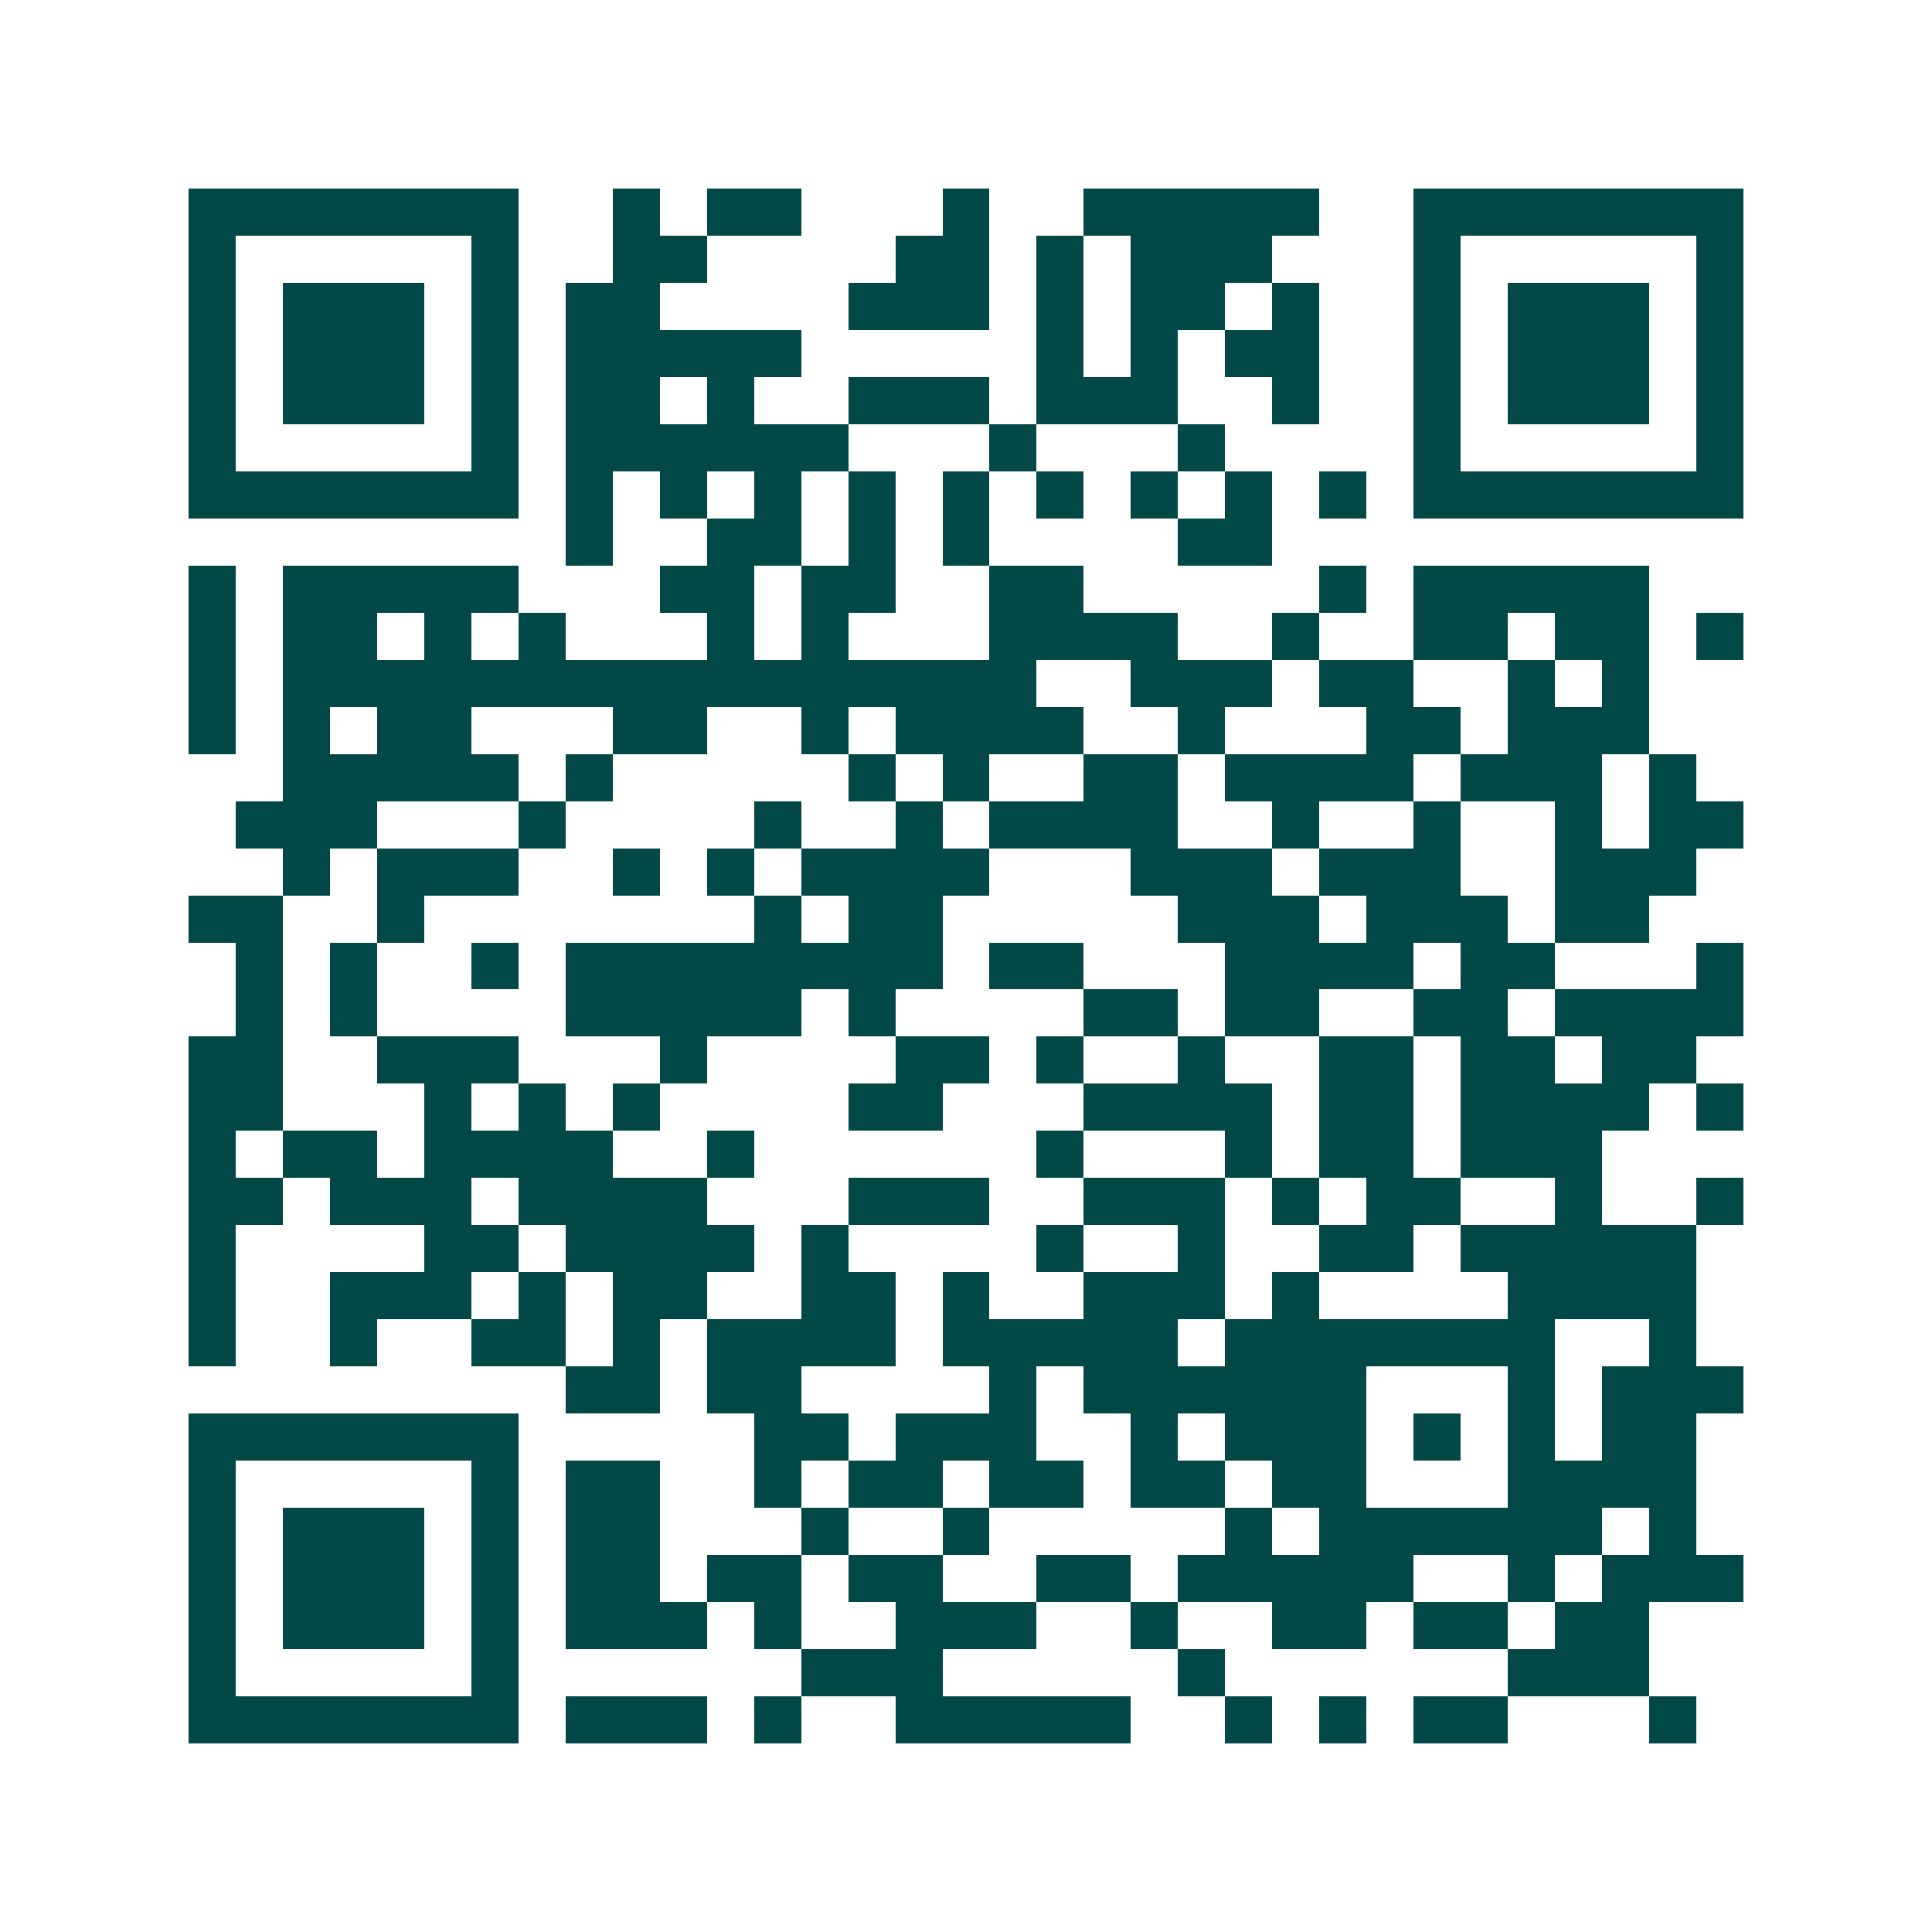 <svg xmlns="http://www.w3.org/2000/svg" width="200" height="200" viewBox="0 0 41 41" shape-rendering="crispEdges"><path fill="#ffffff" d="M0 0h41v41H0z"/><path stroke="#014847" d="M4 4.5h7m2 0h1m1 0h2m3 0h1m2 0h5m2 0h7M4 5.5h1m5 0h1m2 0h2m4 0h2m1 0h1m1 0h3m3 0h1m5 0h1M4 6.5h1m1 0h3m1 0h1m1 0h2m4 0h3m1 0h1m1 0h2m1 0h1m2 0h1m1 0h3m1 0h1M4 7.5h1m1 0h3m1 0h1m1 0h5m5 0h1m1 0h1m1 0h2m2 0h1m1 0h3m1 0h1M4 8.5h1m1 0h3m1 0h1m1 0h2m1 0h1m2 0h3m1 0h3m2 0h1m2 0h1m1 0h3m1 0h1M4 9.5h1m5 0h1m1 0h6m3 0h1m3 0h1m4 0h1m5 0h1M4 10.5h7m1 0h1m1 0h1m1 0h1m1 0h1m1 0h1m1 0h1m1 0h1m1 0h1m1 0h1m1 0h7M12 11.5h1m2 0h2m1 0h1m1 0h1m4 0h2M4 12.5h1m1 0h5m3 0h2m1 0h2m2 0h2m5 0h1m1 0h5M4 13.5h1m1 0h2m1 0h1m1 0h1m3 0h1m1 0h1m3 0h4m2 0h1m2 0h2m1 0h2m1 0h1M4 14.5h1m1 0h16m2 0h3m1 0h2m2 0h1m1 0h1M4 15.5h1m1 0h1m1 0h2m3 0h2m2 0h1m1 0h4m2 0h1m3 0h2m1 0h3M6 16.5h5m1 0h1m5 0h1m1 0h1m2 0h2m1 0h4m1 0h3m1 0h1M5 17.5h3m3 0h1m4 0h1m2 0h1m1 0h4m2 0h1m2 0h1m2 0h1m1 0h2M6 18.5h1m1 0h3m2 0h1m1 0h1m1 0h4m3 0h3m1 0h3m2 0h3M4 19.5h2m2 0h1m7 0h1m1 0h2m5 0h3m1 0h3m1 0h2M5 20.5h1m1 0h1m2 0h1m1 0h8m1 0h2m3 0h4m1 0h2m3 0h1M5 21.5h1m1 0h1m4 0h5m1 0h1m4 0h2m1 0h2m2 0h2m1 0h4M4 22.5h2m2 0h3m3 0h1m4 0h2m1 0h1m2 0h1m2 0h2m1 0h2m1 0h2M4 23.5h2m3 0h1m1 0h1m1 0h1m4 0h2m3 0h4m1 0h2m1 0h4m1 0h1M4 24.5h1m1 0h2m1 0h4m2 0h1m6 0h1m3 0h1m1 0h2m1 0h3M4 25.5h2m1 0h3m1 0h4m3 0h3m2 0h3m1 0h1m1 0h2m2 0h1m2 0h1M4 26.5h1m4 0h2m1 0h4m1 0h1m4 0h1m2 0h1m2 0h2m1 0h5M4 27.5h1m2 0h3m1 0h1m1 0h2m2 0h2m1 0h1m2 0h3m1 0h1m4 0h4M4 28.5h1m2 0h1m2 0h2m1 0h1m1 0h4m1 0h5m1 0h7m2 0h1M12 29.5h2m1 0h2m4 0h1m1 0h6m3 0h1m1 0h3M4 30.5h7m5 0h2m1 0h3m2 0h1m1 0h3m1 0h1m1 0h1m1 0h2M4 31.5h1m5 0h1m1 0h2m2 0h1m1 0h2m1 0h2m1 0h2m1 0h2m3 0h4M4 32.5h1m1 0h3m1 0h1m1 0h2m3 0h1m2 0h1m5 0h1m1 0h6m1 0h1M4 33.5h1m1 0h3m1 0h1m1 0h2m1 0h2m1 0h2m2 0h2m1 0h5m2 0h1m1 0h3M4 34.5h1m1 0h3m1 0h1m1 0h3m1 0h1m2 0h3m2 0h1m2 0h2m1 0h2m1 0h2M4 35.5h1m5 0h1m6 0h3m5 0h1m6 0h3M4 36.5h7m1 0h3m1 0h1m2 0h5m2 0h1m1 0h1m1 0h2m3 0h1"/></svg>
